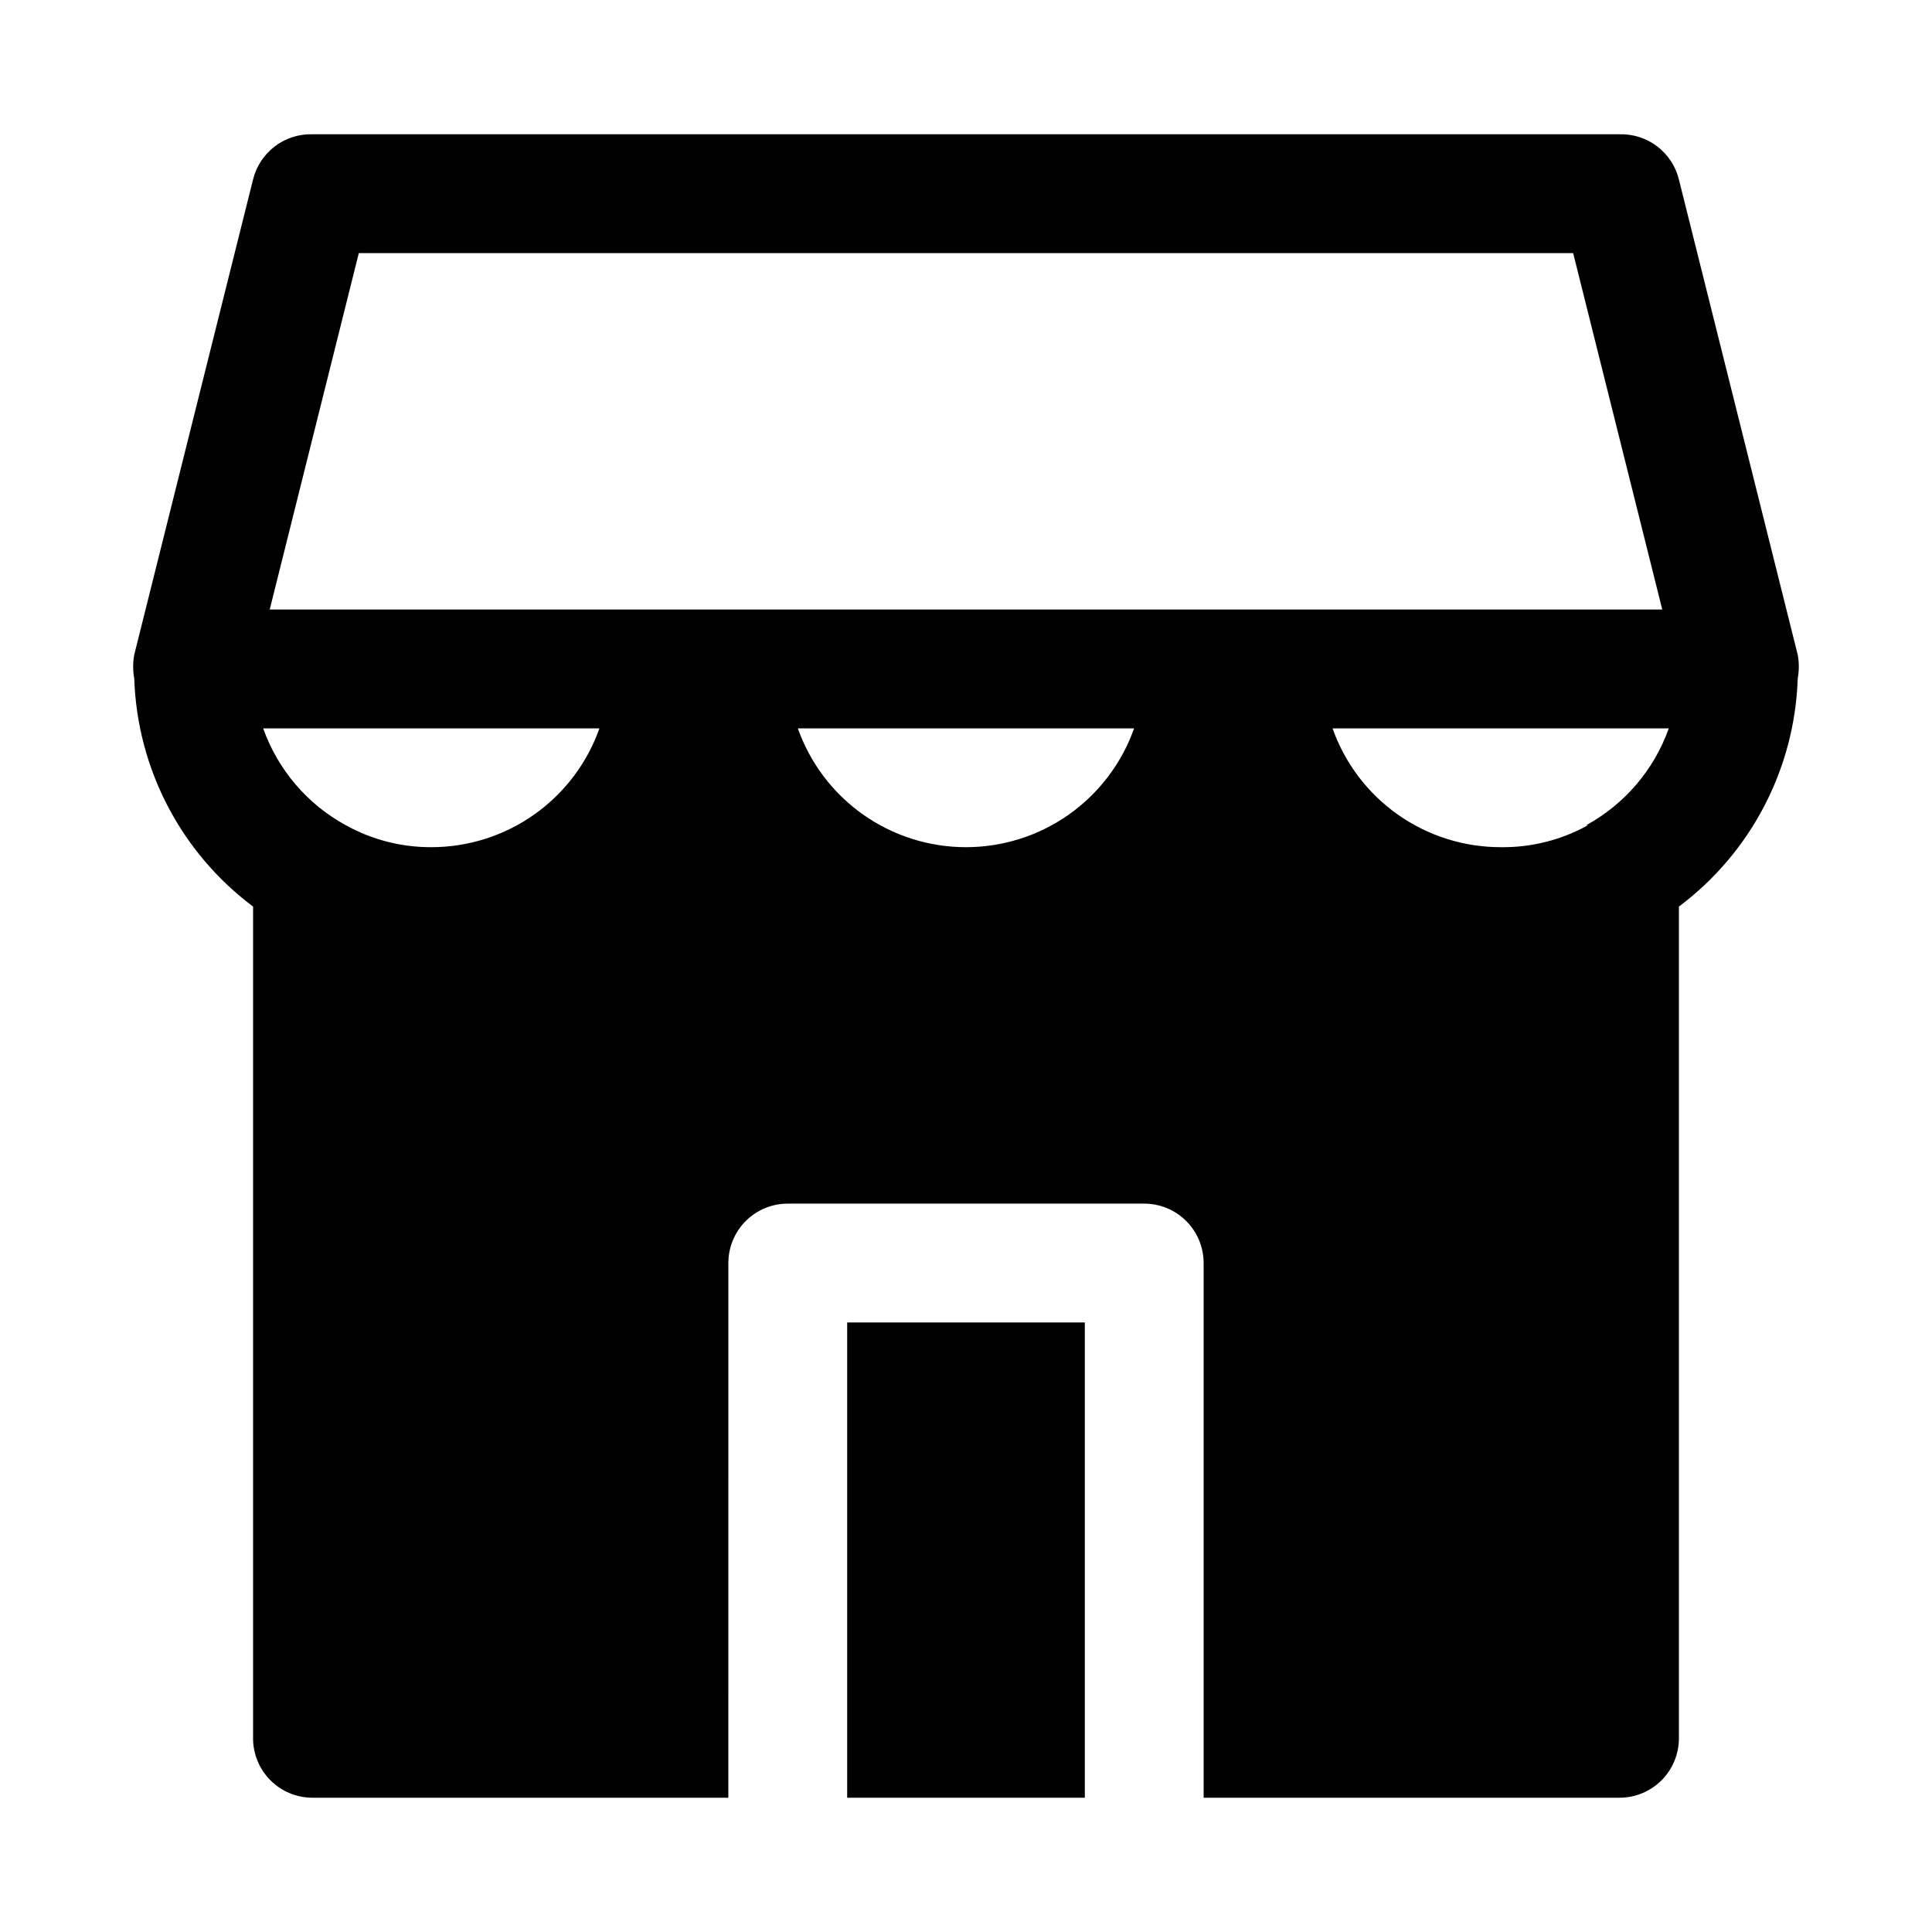 <?xml version="1.0" encoding="UTF-8"?>
<!-- Uploaded to: ICON Repo, www.svgrepo.com, Generator: ICON Repo Mixer Tools -->
<svg fill="#000000" width="800px" height="800px" version="1.1" viewBox="144 144 512 512" xmlns="http://www.w3.org/2000/svg">
 <g>
  <path d="m368.51 588.93v31.488h62.977v-125.95h-62.977z"/>
  <path d="m620.41 317.5-31.488-125.95c-0.859-3.492-2.894-6.586-5.758-8.762-2.863-2.18-6.387-3.309-9.984-3.203h-346.37c-3.594-0.105-7.117 1.023-9.984 3.203-2.863 2.176-4.894 5.269-5.758 8.762l-31.488 125.95c-0.387 2.082-0.387 4.215 0 6.297 0.773 23.887 12.359 46.129 31.488 60.457v220.42c0 4.176 1.66 8.18 4.609 11.133 2.953 2.953 6.957 4.609 11.133 4.609h110.21l0.004-141.7c0-4.176 1.656-8.18 4.609-11.133 2.953-2.953 6.957-4.609 11.133-4.609h94.465c4.176 0 8.18 1.656 11.133 4.609 2.953 2.953 4.613 6.957 4.613 11.133v141.7h110.21c4.176 0 8.18-1.656 11.133-4.609 2.953-2.953 4.609-6.957 4.609-11.133v-220.42c19.129-14.328 30.715-36.57 31.488-60.457 0.391-2.082 0.391-4.215 0-6.297zm-55.578 45.184h0.004c-7.074 3.934-15.055 5.941-23.145 5.828-9.773 0.004-19.305-3.023-27.285-8.66-7.981-5.641-14.016-13.617-17.27-22.828h89.109c-3.887 10.953-11.68 20.094-21.883 25.66zm-164.84 5.828c-9.773 0.004-19.305-3.023-27.285-8.66-7.981-5.641-14.016-13.617-17.273-22.828h89.113c-3.258 9.211-9.293 17.188-17.273 22.828-7.981 5.637-17.512 8.664-27.281 8.66zm-186.25-31.488h89.113c-3.258 9.211-9.293 17.188-17.273 22.828-7.981 5.637-17.512 8.664-27.285 8.66-7.93 0.031-15.738-1.973-22.672-5.828-10.203-5.566-17.996-14.707-21.883-25.66zm25.348-125.95h321.81l23.617 94.465h-369.04z"/>
 </g>
</svg>